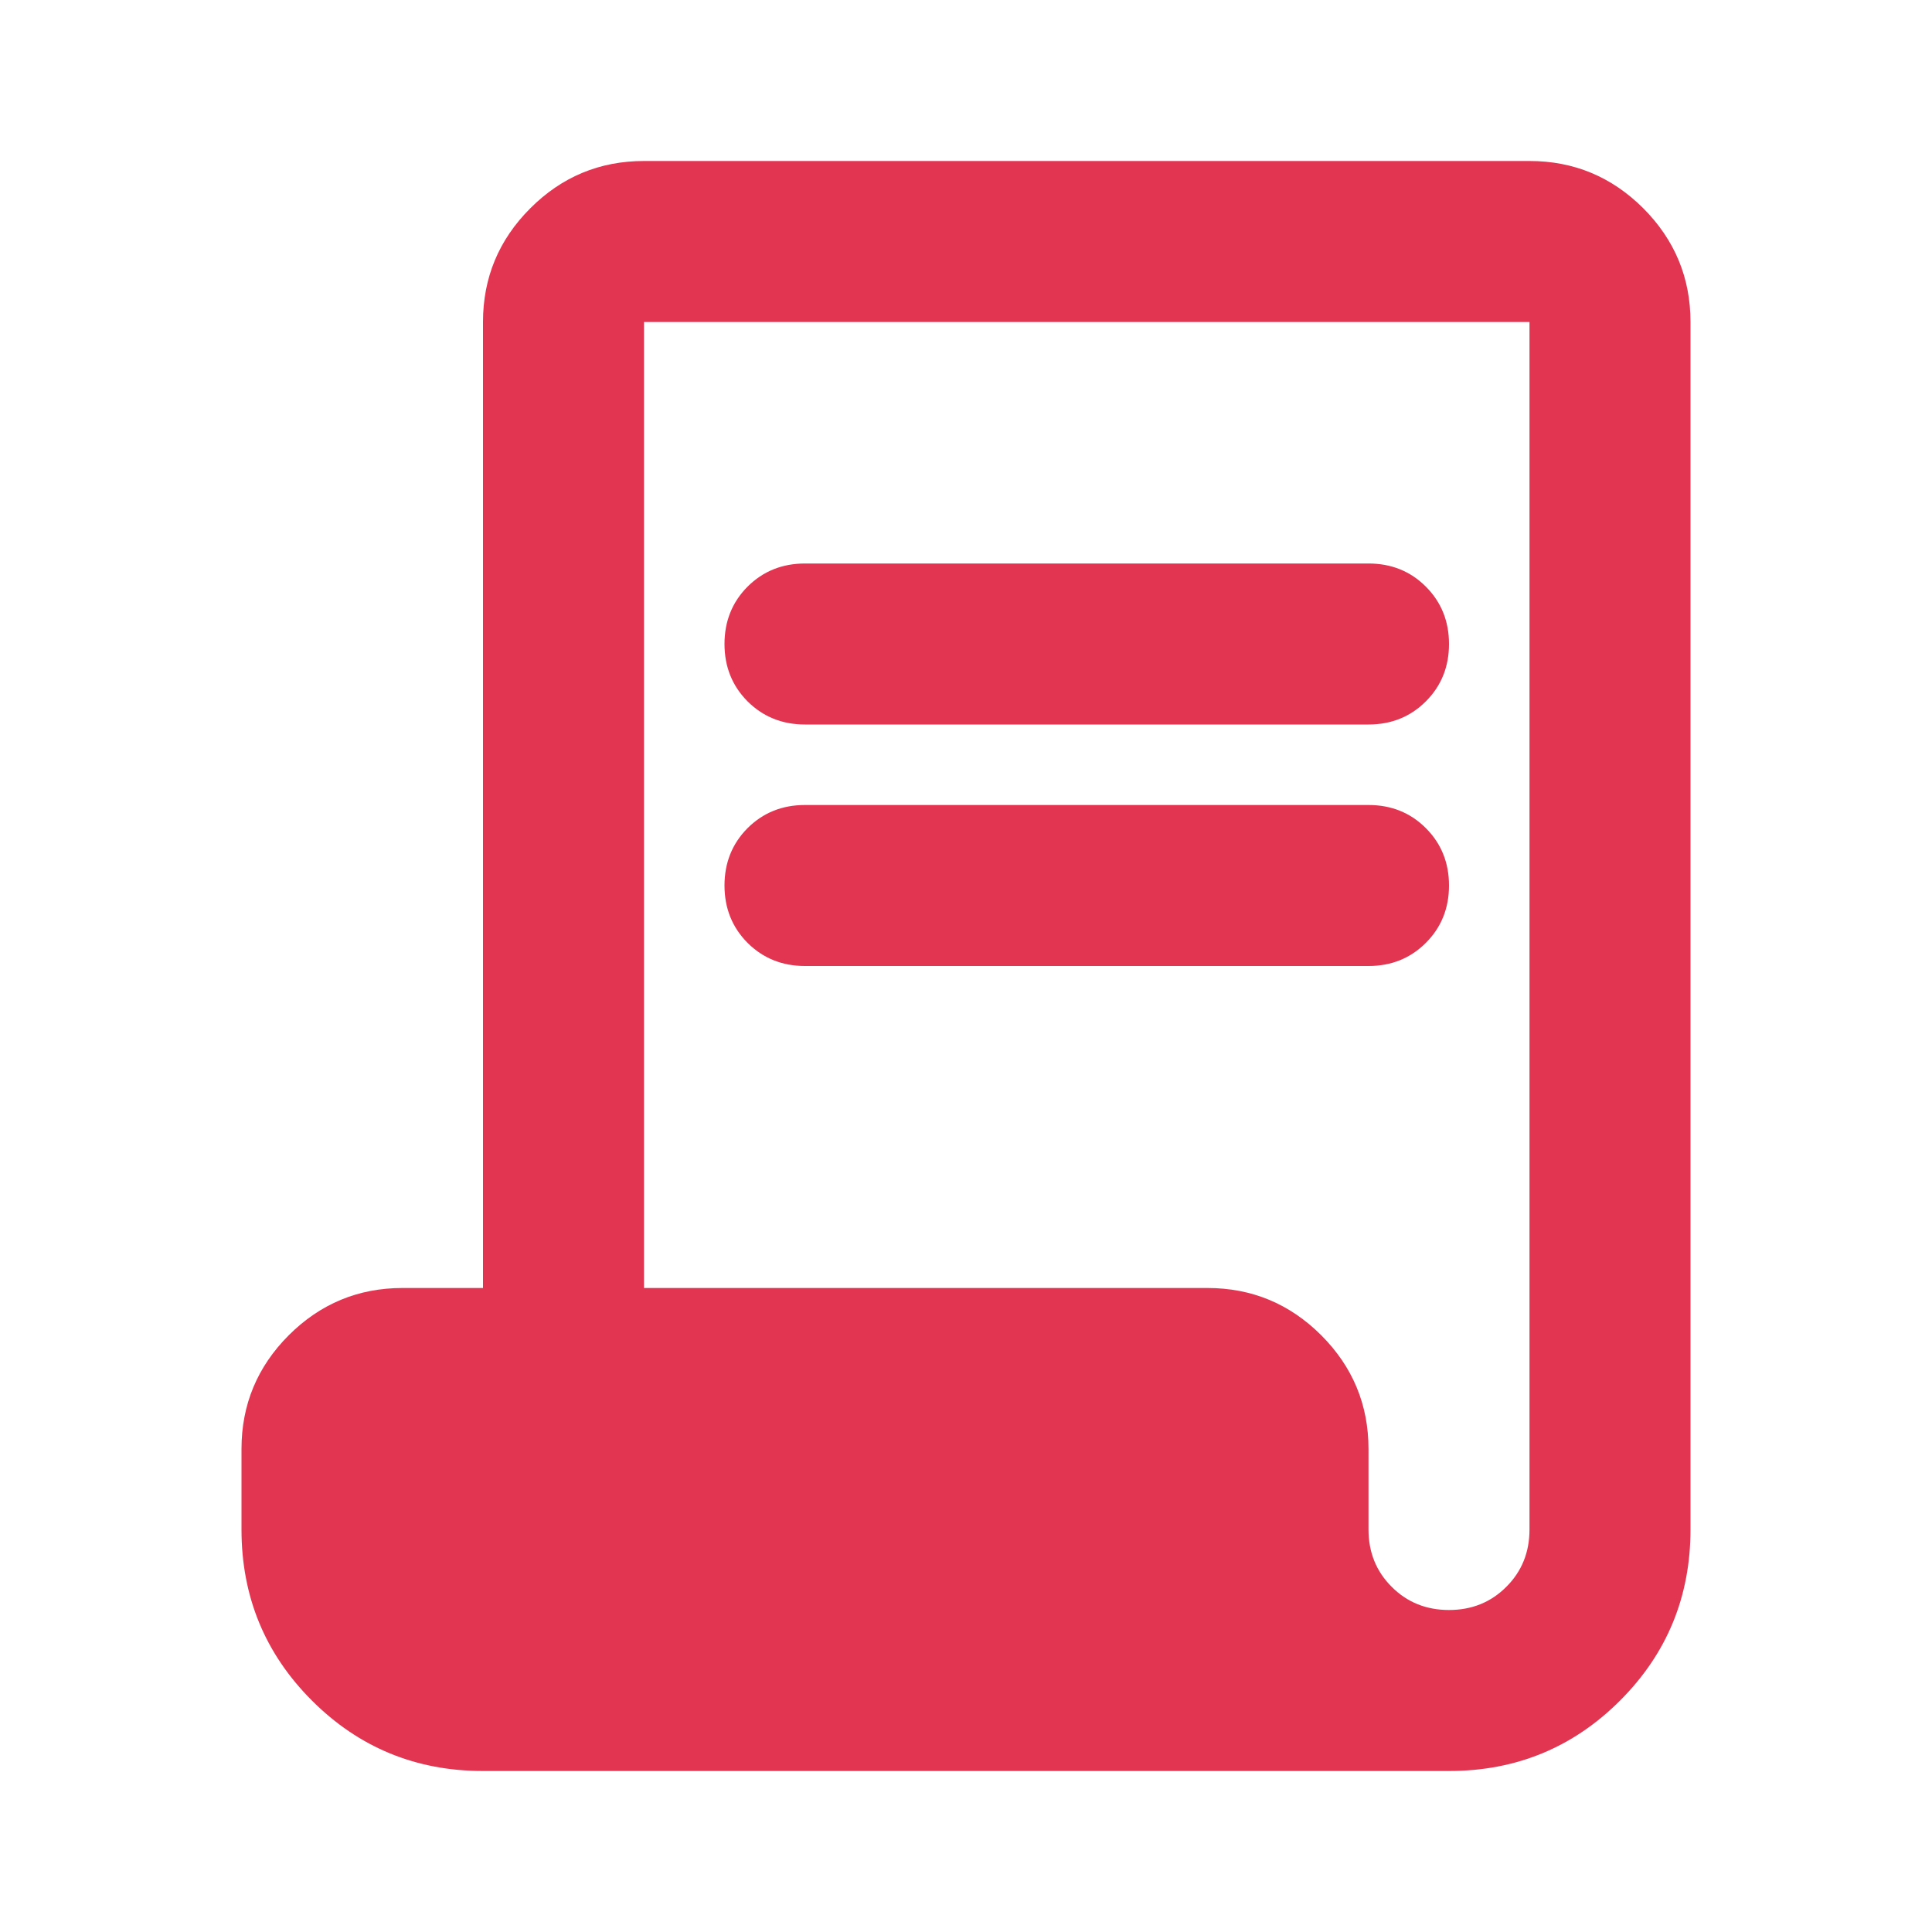 <svg width="24" height="24" viewBox="0 0 24 24" fill="none" xmlns="http://www.w3.org/2000/svg">
<mask id="mask0_4490_23794" style="mask-type:alpha" maskUnits="userSpaceOnUse" x="0" y="0" width="24" height="24">
<rect width="24" height="24" fill="#D9D9D9"/>
</mask>
<g mask="url(#mask0_4490_23794)">
<path d="M6 22C5.167 22 4.458 21.708 3.875 21.125C3.292 20.542 3 19.833 3 19V18C3 17.45 3.196 16.979 3.587 16.587C3.979 16.196 4.45 16 5 16H6V4C6 3.45 6.196 2.979 6.588 2.587C6.979 2.196 7.45 2 8 2H19C19.55 2 20.021 2.196 20.413 2.587C20.804 2.979 21 3.45 21 4V19C21 19.833 20.708 20.542 20.125 21.125C19.542 21.708 18.833 22 18 22H6ZM18 20C18.283 20 18.521 19.904 18.712 19.712C18.904 19.521 19 19.283 19 19V4H8V16H15C15.55 16 16.021 16.196 16.413 16.587C16.804 16.979 17 17.45 17 18V19C17 19.283 17.096 19.521 17.288 19.712C17.479 19.904 17.717 20 18 20ZM10 9C9.717 9 9.479 8.904 9.287 8.713C9.096 8.521 9 8.283 9 8C9 7.717 9.096 7.479 9.287 7.287C9.479 7.096 9.717 7 10 7H17C17.283 7 17.521 7.096 17.712 7.287C17.904 7.479 18 7.717 18 8C18 8.283 17.904 8.521 17.712 8.713C17.521 8.904 17.283 9 17 9H10ZM10 12C9.717 12 9.479 11.904 9.287 11.713C9.096 11.521 9 11.283 9 11C9 10.717 9.096 10.479 9.287 10.287C9.479 10.096 9.717 10 10 10H17C17.283 10 17.521 10.096 17.712 10.287C17.904 10.479 18 10.717 18 11C18 11.283 17.904 11.521 17.712 11.713C17.521 11.904 17.283 12 17 12H10Z" fill="#E13551"/>
</g>
</svg>
